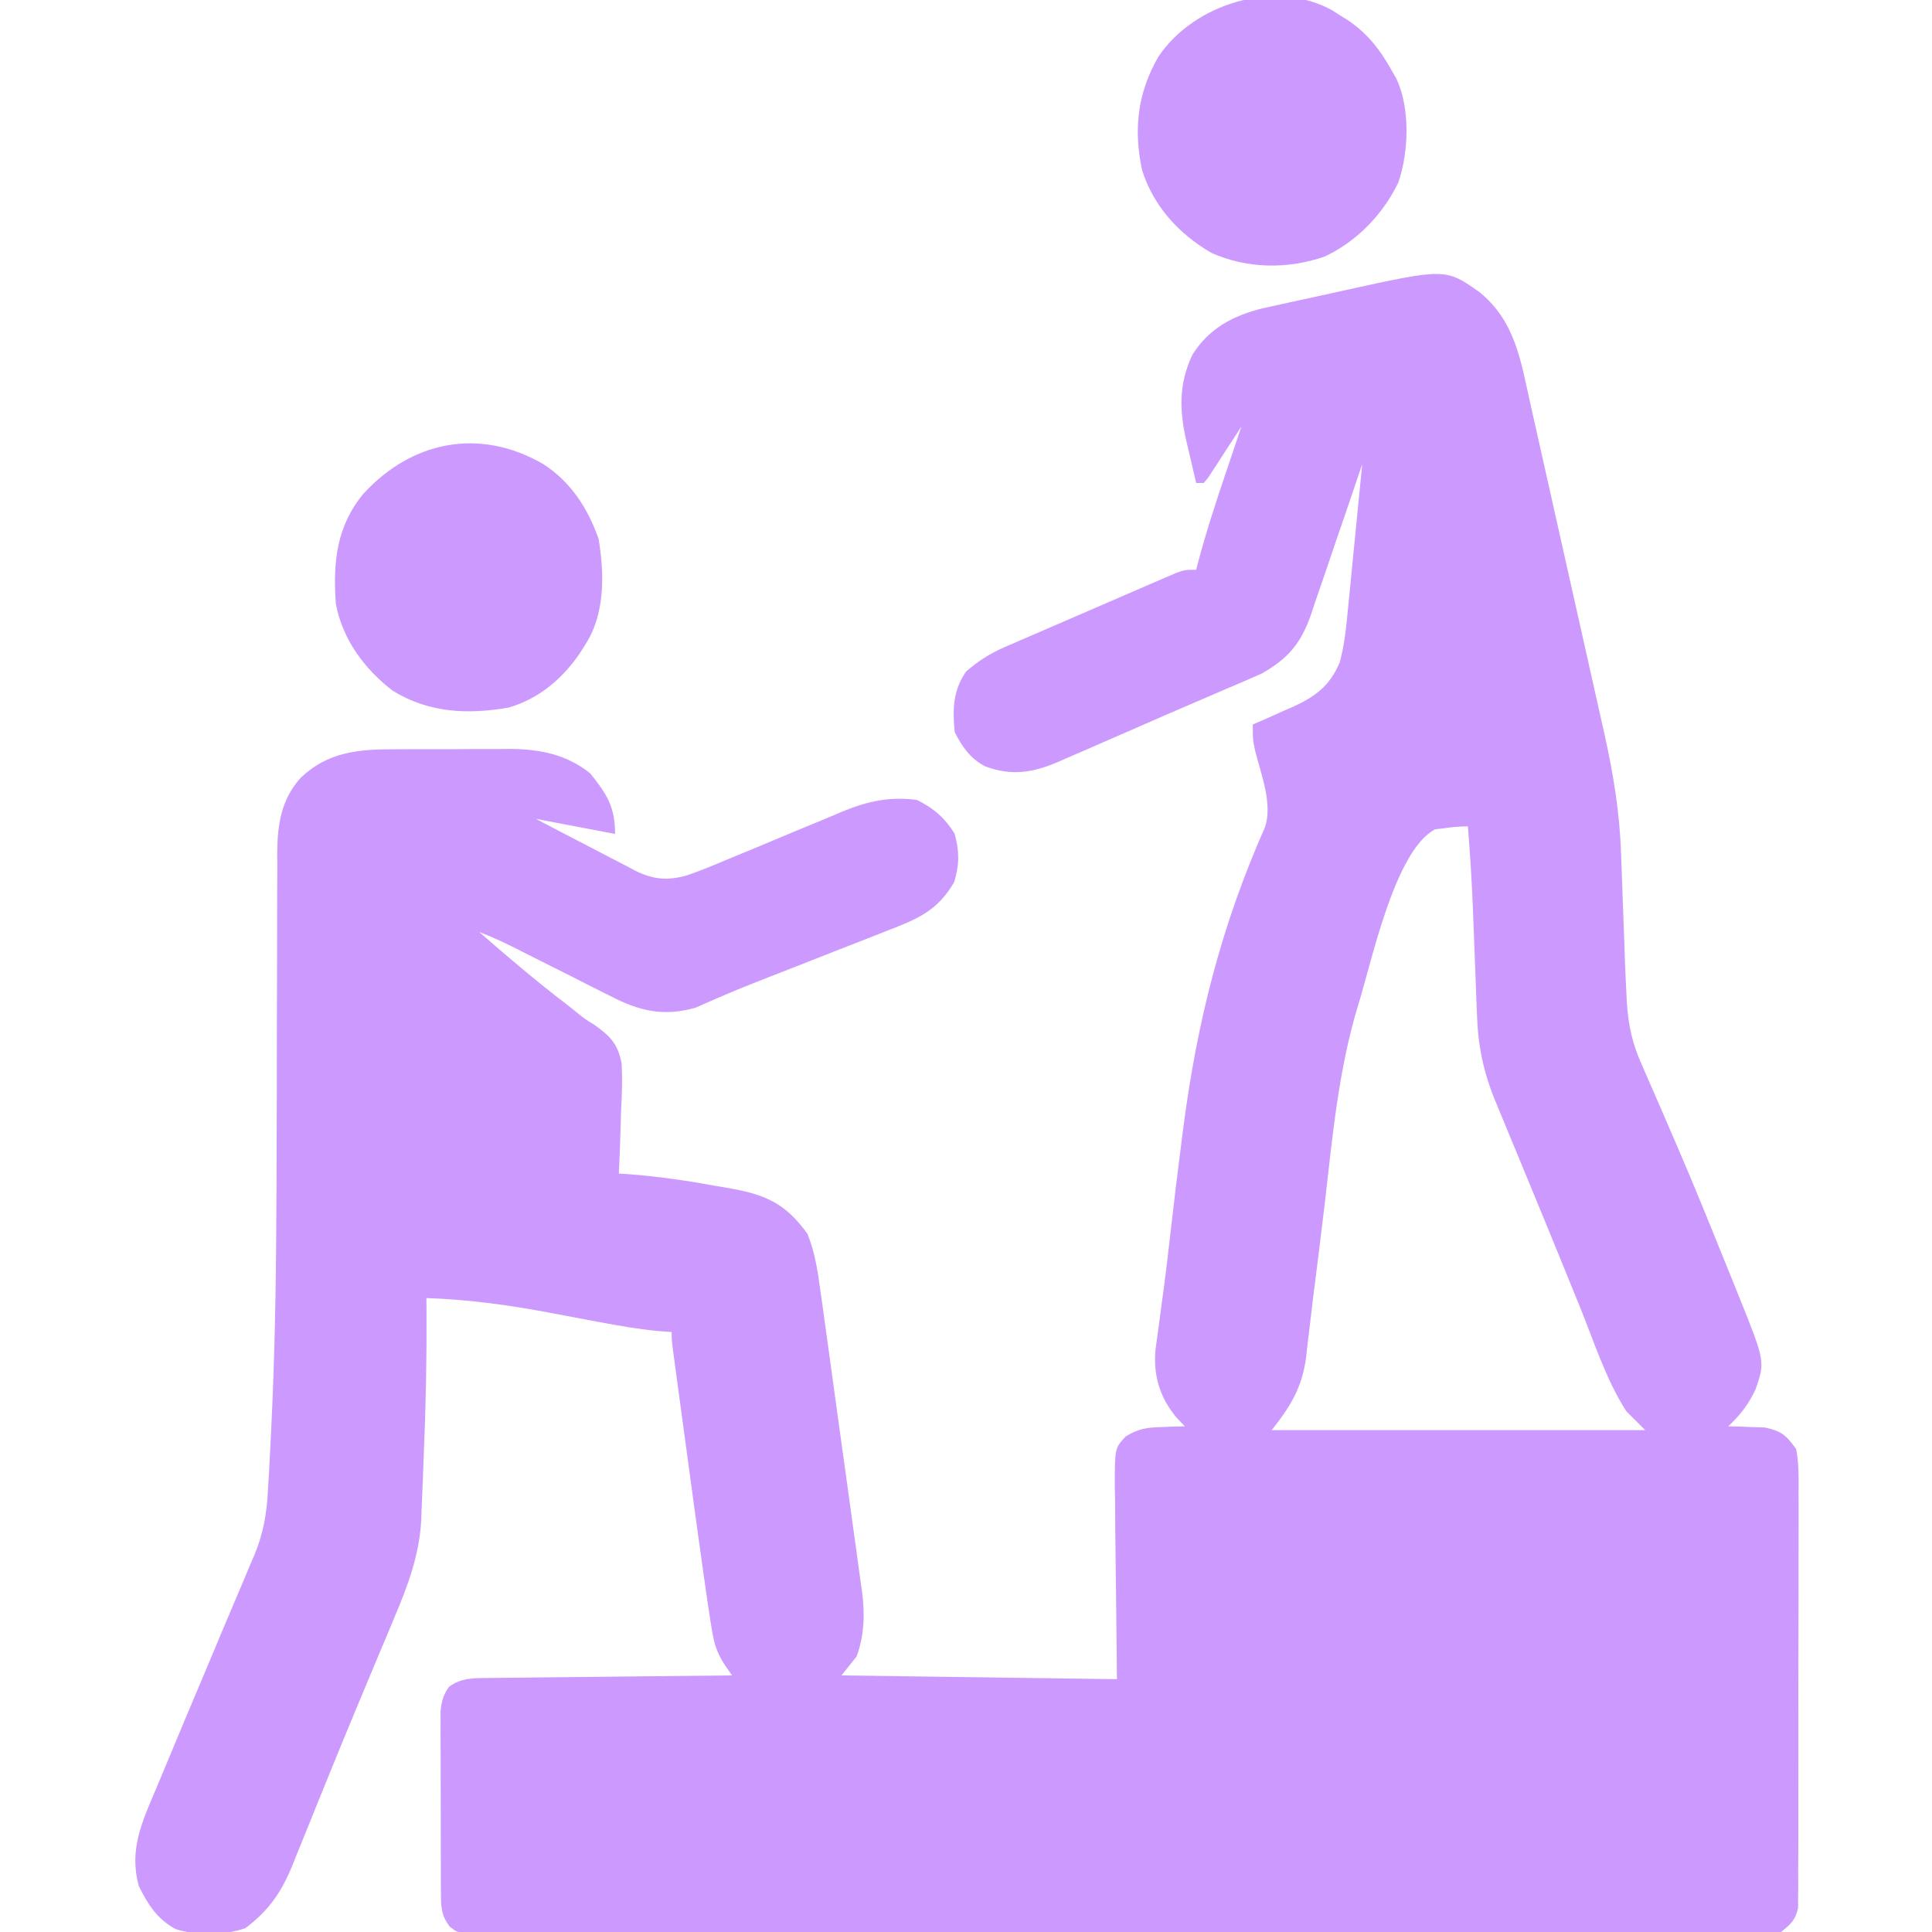 <?xml version="1.0" encoding="UTF-8"?>
<svg version="1.1" xmlns="http://www.w3.org/2000/svg" width="512" height="512">
<path d="M0 0 C9.349 7.741 10.791 17.872 13.328 29.271 C13.675 30.81 13.675 30.81 14.029 32.38 C14.786 35.741 15.538 39.103 16.289 42.465 C16.818 44.821 17.347 47.177 17.876 49.533 C18.982 54.459 20.085 59.387 21.187 64.314 C22.593 70.605 24.006 76.894 25.42 83.183 C26.513 88.045 27.602 92.908 28.691 97.771 C29.21 100.089 29.731 102.407 30.252 104.725 C30.982 107.975 31.709 111.226 32.434 114.478 C32.646 115.42 32.859 116.361 33.078 117.332 C35.401 127.796 37.074 138.068 37.414 148.789 C37.453 149.811 37.492 150.834 37.533 151.887 C37.655 155.113 37.768 158.34 37.879 161.566 C37.995 164.797 38.114 168.027 38.236 171.256 C38.31 173.253 38.382 175.25 38.449 177.247 C38.55 180.001 38.674 182.752 38.816 185.504 C38.864 186.446 38.911 187.389 38.96 188.359 C39.366 194.317 40.431 199.161 42.887 204.59 C43.357 205.682 43.357 205.682 43.836 206.796 C44.509 208.355 45.188 209.911 45.874 211.464 C47.336 214.773 48.764 218.096 50.193 221.42 C50.938 223.151 51.684 224.881 52.432 226.611 C56.475 235.975 60.312 245.421 64.129 254.879 C64.762 256.443 65.396 258.008 66.03 259.572 C66.622 261.036 67.213 262.5 67.805 263.965 C68.067 264.612 68.328 265.26 68.598 265.927 C75.601 283.332 75.601 283.332 73.055 290.711 C71.181 294.702 69.024 297.451 65.816 300.504 C66.697 300.518 67.577 300.532 68.484 300.547 C69.646 300.595 70.807 300.642 72.004 300.691 C73.727 300.744 73.727 300.744 75.484 300.797 C79.927 301.74 81.131 302.819 83.816 306.504 C84.566 310.461 84.489 314.373 84.448 318.391 C84.458 320.196 84.458 320.196 84.469 322.039 C84.483 325.332 84.475 328.625 84.455 331.918 C84.439 335.368 84.448 338.817 84.453 342.267 C84.457 348.058 84.441 353.849 84.413 359.64 C84.381 366.333 84.381 373.026 84.399 379.72 C84.414 386.163 84.408 392.605 84.391 399.049 C84.384 401.789 84.385 404.529 84.392 407.27 C84.401 411.095 84.377 414.921 84.35 418.746 C84.36 420.452 84.36 420.452 84.37 422.193 C84.357 423.234 84.344 424.276 84.331 425.349 C84.328 426.253 84.325 427.157 84.323 428.089 C83.637 431.36 82.406 432.424 79.816 434.504 C77.072 435.004 77.072 435.004 73.851 435.004 C72.622 435.014 71.393 435.024 70.127 435.034 C68.762 435.025 67.396 435.015 66.03 435.005 C64.581 435.009 63.132 435.015 61.683 435.022 C57.696 435.037 53.709 435.026 49.722 435.012 C45.424 435.001 41.126 435.013 36.828 435.022 C28.406 435.036 19.985 435.028 11.564 435.013 C1.763 434.996 -8.037 435 -17.838 435.003 C-35.32 435.009 -52.802 434.995 -70.284 434.97 C-87.261 434.947 -104.237 434.939 -121.214 434.95 C-139.687 434.961 -158.16 434.963 -176.633 434.949 C-178.602 434.947 -180.57 434.946 -182.539 434.944 C-183.992 434.943 -183.992 434.943 -185.474 434.942 C-192.311 434.937 -199.148 434.939 -205.985 434.943 C-214.312 434.948 -222.639 434.942 -230.967 434.922 C-235.218 434.913 -239.47 434.908 -243.721 434.915 C-247.609 434.922 -251.496 434.916 -255.384 434.898 C-256.795 434.894 -258.205 434.895 -259.616 434.901 C-261.525 434.909 -263.434 434.897 -265.344 434.884 C-266.407 434.883 -267.47 434.882 -268.565 434.881 C-271.184 434.504 -271.184 434.504 -272.986 433.105 C-275.278 430.04 -275.314 427.98 -275.329 424.2 C-275.335 423.092 -275.342 421.984 -275.348 420.842 C-275.349 419.64 -275.35 418.438 -275.352 417.199 C-275.357 415.353 -275.357 415.353 -275.362 413.47 C-275.367 410.862 -275.369 408.255 -275.369 405.647 C-275.369 402.972 -275.376 400.297 -275.389 397.622 C-275.408 393.772 -275.413 389.923 -275.414 386.074 C-275.421 384.876 -275.428 383.678 -275.436 382.444 C-275.433 381.329 -275.43 380.215 -275.427 379.067 C-275.428 378.087 -275.429 377.107 -275.431 376.097 C-275.168 373.338 -274.762 371.776 -273.184 369.504 C-269.769 367.017 -266.33 367.229 -262.212 367.185 C-261.519 367.175 -260.826 367.165 -260.112 367.155 C-257.828 367.124 -255.545 367.107 -253.262 367.09 C-251.676 367.071 -250.089 367.052 -248.503 367.031 C-244.334 366.98 -240.165 366.94 -235.996 366.903 C-231.739 366.863 -227.483 366.812 -223.227 366.762 C-214.879 366.665 -206.531 366.581 -198.184 366.504 C-198.825 365.578 -199.467 364.652 -200.128 363.698 C-202.381 360.196 -202.994 357.844 -203.641 353.75 C-203.755 353.043 -203.868 352.336 -203.986 351.607 C-204.408 348.909 -204.798 346.208 -205.184 343.504 C-205.439 341.725 -205.439 341.725 -205.699 339.911 C-207.028 330.566 -208.301 321.213 -209.562 311.858 C-209.978 308.773 -210.398 305.688 -210.819 302.603 C-211.224 299.628 -211.628 296.652 -212.031 293.676 C-212.223 292.257 -212.416 290.838 -212.609 289.419 C-212.875 287.453 -213.14 285.486 -213.405 283.52 C-213.556 282.403 -213.707 281.286 -213.862 280.136 C-214.184 277.504 -214.184 277.504 -214.184 275.504 C-215.439 275.411 -216.695 275.318 -217.988 275.223 C-223.091 274.713 -228.091 273.848 -233.129 272.91 C-233.947 272.758 -234.766 272.606 -235.609 272.45 C-239.028 271.812 -242.447 271.169 -245.863 270.515 C-256.999 268.393 -267.842 266.891 -279.184 266.504 C-279.169 268.374 -279.169 268.374 -279.155 270.282 C-279.09 282.793 -279.335 295.266 -279.873 307.765 C-279.998 310.728 -280.103 313.691 -280.209 316.654 C-280.289 318.577 -280.371 320.499 -280.453 322.422 C-280.481 323.289 -280.51 324.156 -280.539 325.049 C-280.984 334.361 -284.027 342.566 -287.633 351.078 C-287.963 351.869 -288.293 352.66 -288.633 353.475 C-289.708 356.049 -290.789 358.62 -291.871 361.191 C-293.402 364.847 -294.929 368.503 -296.457 372.16 C-296.847 373.092 -297.236 374.023 -297.638 374.983 C-300.371 381.526 -303.059 388.087 -305.723 394.66 C-306.448 396.447 -307.174 398.234 -307.9 400.021 C-308.941 402.587 -309.981 405.153 -311.014 407.723 C-311.967 410.094 -312.928 412.461 -313.891 414.828 C-314.166 415.52 -314.441 416.212 -314.725 416.925 C-317.63 424.023 -321.102 428.975 -327.184 433.504 C-332.969 435.432 -339.8 435.558 -345.641 433.738 C-350.547 431.074 -352.905 427.295 -355.371 422.395 C-358.065 412.81 -354.557 405.352 -350.857 396.637 C-349.85 394.268 -348.864 391.89 -347.882 389.51 C-344.832 382.138 -341.726 374.789 -338.625 367.438 C-336.437 362.252 -334.262 357.062 -332.091 351.869 C-330.828 348.863 -329.549 345.864 -328.268 342.865 C-327.482 340.991 -326.695 339.117 -325.91 337.242 C-325.547 336.405 -325.184 335.568 -324.811 334.705 C-322.402 328.893 -321.501 323.764 -321.184 317.504 C-321.101 316.137 -321.018 314.771 -320.934 313.404 C-320.626 308.145 -320.378 302.884 -320.145 297.621 C-320.1 296.622 -320.056 295.622 -320.01 294.593 C-319.193 275.588 -318.98 256.593 -318.91 237.574 C-318.904 236.14 -318.899 234.706 -318.893 233.272 C-318.841 220.038 -318.81 206.804 -318.803 193.57 C-318.799 186.941 -318.781 180.312 -318.748 173.683 C-318.731 170.215 -318.722 166.747 -318.731 163.28 C-318.738 159.454 -318.72 155.63 -318.698 151.805 C-318.706 150.686 -318.714 149.568 -318.723 148.415 C-318.644 140.972 -317.651 134.365 -312.522 128.654 C-305.327 121.745 -297.116 121.044 -287.598 121.07 C-285.952 121.062 -285.952 121.062 -284.274 121.054 C-281.962 121.048 -279.651 121.049 -277.34 121.058 C-273.826 121.066 -270.314 121.038 -266.801 121.006 C-264.546 121.004 -262.29 121.005 -260.035 121.008 C-258.996 120.997 -257.957 120.985 -256.887 120.974 C-249.057 121.048 -241.968 122.453 -235.746 127.469 C-231.385 132.975 -229.184 136.261 -229.184 143.504 C-236.114 142.184 -243.044 140.864 -250.184 139.504 C-245.781 141.82 -241.376 144.122 -236.951 146.395 C-235.45 147.17 -233.953 147.953 -232.459 148.743 C-230.304 149.882 -228.136 150.994 -225.965 152.102 C-225.306 152.457 -224.648 152.812 -223.969 153.178 C-219.186 155.572 -215.392 155.961 -210.184 154.504 C-206.333 153.177 -202.599 151.623 -198.852 150.031 C-196.649 149.123 -194.447 148.214 -192.244 147.307 C-188.805 145.876 -185.369 144.44 -181.936 142.994 C-178.602 141.593 -175.259 140.217 -171.914 138.844 C-170.902 138.409 -169.89 137.975 -168.848 137.528 C-162.242 134.835 -156.332 133.53 -149.184 134.504 C-144.793 136.659 -141.705 139.302 -139.184 143.504 C-137.909 148.138 -137.924 151.639 -139.309 156.254 C-143.717 163.894 -149.074 166.075 -157.082 169.156 C-158.149 169.579 -159.216 170.001 -160.316 170.437 C-163.725 171.784 -167.142 173.113 -170.559 174.441 C-172.818 175.33 -175.077 176.22 -177.336 177.111 C-181.679 178.824 -186.027 180.523 -190.378 182.214 C-193.871 183.578 -197.338 184.978 -200.778 186.469 C-201.448 186.755 -202.118 187.041 -202.809 187.336 C-204.487 188.058 -206.157 188.801 -207.827 189.545 C-216.373 191.986 -222.805 190.434 -230.516 186.418 C-231.355 186.001 -232.195 185.584 -233.06 185.154 C-235.715 183.831 -238.355 182.481 -240.996 181.129 C-243.657 179.79 -246.321 178.457 -248.986 177.125 C-250.635 176.297 -252.283 175.465 -253.927 174.627 C-257.628 172.747 -261.286 170.953 -265.184 169.504 C-257.686 176.033 -250.146 182.46 -242.244 188.497 C-241.152 189.338 -240.075 190.197 -239.011 191.072 C-237.139 192.589 -237.139 192.589 -234.784 194.014 C-230.555 197.004 -228.465 199.038 -227.467 204.237 C-227.188 208.671 -227.396 213.073 -227.621 217.504 C-227.666 219.057 -227.707 220.611 -227.744 222.164 C-227.843 225.947 -227.998 229.724 -228.184 233.504 C-227.478 233.549 -226.773 233.595 -226.046 233.641 C-218.03 234.225 -210.212 235.372 -202.309 236.816 C-201.125 237.017 -199.942 237.217 -198.723 237.424 C-189.197 239.156 -184.004 241.421 -178.184 249.504 C-176.173 254.506 -175.456 259.535 -174.731 264.839 C-174.601 265.76 -174.471 266.681 -174.337 267.63 C-173.909 270.665 -173.491 273.702 -173.074 276.738 C-172.781 278.858 -172.487 280.978 -172.194 283.098 C-171.581 287.539 -170.973 291.981 -170.369 296.423 C-169.595 302.098 -168.8 307.771 -168.001 313.443 C-167.387 317.82 -166.789 322.199 -166.194 326.579 C-165.908 328.671 -165.616 330.761 -165.319 332.851 C-164.903 335.783 -164.508 338.716 -164.118 341.651 C-163.93 342.93 -163.93 342.93 -163.738 344.234 C-162.981 350.165 -163.089 355.836 -165.184 361.504 C-166.504 363.154 -167.824 364.804 -169.184 366.504 C-145.094 366.834 -121.004 367.164 -96.184 367.504 C-96.381 347.654 -96.381 347.654 -96.634 327.804 C-96.649 325.315 -96.661 322.825 -96.672 320.336 C-96.697 319.044 -96.723 317.753 -96.749 316.422 C-96.754 306.271 -96.754 306.271 -93.861 303.184 C-90.551 301.107 -88.261 300.809 -84.371 300.691 C-83.21 300.644 -82.048 300.596 -80.852 300.547 C-79.971 300.533 -79.091 300.519 -78.184 300.504 C-78.947 299.7 -79.71 298.895 -80.496 298.066 C-84.858 292.748 -86.569 287.039 -85.97 280.186 C-85.712 278.174 -85.433 276.166 -85.137 274.16 C-84.829 271.836 -84.523 269.512 -84.217 267.188 C-84.047 265.947 -83.877 264.706 -83.702 263.427 C-83.165 259.365 -82.687 255.299 -82.229 251.227 C-81.203 242.143 -80.098 233.071 -78.934 224.004 C-78.832 223.208 -78.729 222.413 -78.624 221.593 C-74.971 193.348 -68.547 167.906 -56.977 141.778 C-54.817 135.584 -58.05 127.566 -59.562 121.457 C-60.184 118.504 -60.184 118.504 -60.184 114.504 C-59.014 113.996 -57.845 113.488 -56.641 112.965 C-55.092 112.27 -53.544 111.575 -51.996 110.879 C-51.227 110.548 -50.458 110.216 -49.666 109.875 C-43.639 107.133 -39.794 104.322 -37.135 98.017 C-35.809 93.121 -35.374 88.24 -34.895 83.199 C-34.786 82.12 -34.678 81.041 -34.567 79.929 C-34.224 76.496 -33.891 73.063 -33.559 69.629 C-33.327 67.296 -33.096 64.962 -32.863 62.629 C-32.296 56.921 -31.737 51.213 -31.184 45.504 C-31.381 46.092 -31.578 46.68 -31.782 47.286 C-33.849 53.427 -35.947 59.557 -38.062 65.682 C-38.847 67.967 -39.624 70.254 -40.392 72.543 C-41.501 75.842 -42.638 79.131 -43.781 82.418 C-44.117 83.437 -44.453 84.456 -44.799 85.506 C-47.514 93.182 -50.873 97.054 -57.901 101.049 C-58.773 101.424 -59.645 101.8 -60.543 102.188 C-61.56 102.633 -62.576 103.079 -63.624 103.538 C-64.716 104.001 -65.808 104.464 -66.934 104.941 C-68.085 105.44 -69.237 105.939 -70.423 106.452 C-72.952 107.547 -75.485 108.634 -78.02 109.717 C-81.727 111.303 -85.421 112.917 -89.114 114.538 C-92.273 115.923 -95.436 117.3 -98.6 118.675 C-100.147 119.349 -101.692 120.025 -103.237 120.703 C-105.419 121.659 -107.605 122.604 -109.793 123.547 C-110.759 123.974 -110.759 123.974 -111.744 124.41 C-118.606 127.337 -124.131 128.165 -131.098 125.598 C-135 123.551 -137.222 120.426 -139.184 116.504 C-139.741 110.541 -139.685 105.575 -136.184 100.504 C-132.913 97.626 -129.786 95.668 -125.798 93.938 C-124.222 93.248 -124.222 93.248 -122.613 92.544 C-121.489 92.062 -120.365 91.579 -119.207 91.082 C-117.464 90.325 -117.464 90.325 -115.685 89.552 C-113.234 88.49 -110.782 87.43 -108.327 86.375 C-105.181 85.024 -102.041 83.66 -98.902 82.293 C-95.902 80.988 -92.898 79.692 -89.895 78.395 C-88.766 77.904 -87.638 77.413 -86.476 76.908 C-85.431 76.46 -84.386 76.013 -83.31 75.552 C-82.39 75.155 -81.47 74.759 -80.523 74.35 C-78.184 73.504 -78.184 73.504 -75.184 73.504 C-75.021 72.874 -74.859 72.245 -74.692 71.596 C-72.61 63.724 -70.103 56.029 -67.496 48.316 C-66.873 46.459 -66.873 46.459 -66.236 44.564 C-65.222 41.543 -64.204 38.523 -63.184 35.504 C-64.232 37.128 -64.232 37.128 -65.301 38.785 C-66.22 40.192 -67.139 41.598 -68.059 43.004 C-68.519 43.719 -68.979 44.435 -69.453 45.172 C-69.898 45.849 -70.343 46.525 -70.801 47.223 C-71.209 47.851 -71.618 48.479 -72.039 49.127 C-72.416 49.581 -72.794 50.036 -73.184 50.504 C-73.844 50.504 -74.504 50.504 -75.184 50.504 C-75.86 47.652 -76.525 44.798 -77.184 41.941 C-77.47 40.742 -77.47 40.742 -77.762 39.518 C-79.651 31.251 -79.833 24.286 -76.184 16.504 C-71.812 9.573 -65.544 6.215 -57.699 4.24 C-56.089 3.875 -54.477 3.523 -52.863 3.18 C-51.57 2.892 -51.57 2.892 -50.25 2.599 C-47.522 1.995 -44.79 1.406 -42.059 0.816 C-40.219 0.41 -38.379 0.004 -36.539 -0.404 C-9.1 -6.452 -9.1 -6.452 0 0 Z M-9.559 142.004 C-10.329 142.097 -11.1 142.19 -11.895 142.285 C-22.739 148.059 -28.862 178.272 -32.36 189.2 C-37.445 206.026 -39.078 223.766 -41.075 241.17 C-42.038 249.456 -43.097 257.73 -44.149 266.005 C-44.502 268.851 -44.833 271.698 -45.159 274.547 C-45.369 276.284 -45.579 278.02 -45.79 279.757 C-45.872 280.529 -45.954 281.3 -46.039 282.095 C-47.04 290.063 -50.186 295.256 -55.184 301.504 C-22.514 301.504 10.156 301.504 43.816 301.504 C42.166 299.854 40.516 298.204 38.816 296.504 C33.433 288.158 30.226 277.995 26.504 268.816 C25.808 267.108 25.112 265.4 24.416 263.691 C23.33 261.029 22.245 258.367 21.162 255.704 C18.554 249.3 15.923 242.906 13.281 236.516 C12.188 233.867 11.094 231.218 10.001 228.569 C9.299 226.87 8.596 225.172 7.892 223.475 C6.908 221.1 5.928 218.724 4.949 216.348 C4.66 215.654 4.371 214.961 4.074 214.247 C0.908 206.532 -0.509 199.567 -0.781 191.25 C-0.82 190.272 -0.86 189.294 -0.9 188.287 C-1.023 185.172 -1.135 182.057 -1.246 178.941 C-1.4 174.857 -1.559 170.772 -1.719 166.688 C-1.756 165.711 -1.794 164.735 -1.832 163.729 C-2.126 156.306 -2.569 148.908 -3.184 141.504 C-5.366 141.504 -7.397 141.688 -9.559 142.004 Z " fill="#CC99FF" transform="translate(392.184,77.496)"/>
<path d="M0 0 C7.291 4.749 11.765 11.65 14.641 19.82 C16.196 29.252 16.372 39.825 11 48 C10.346 49.04 10.346 49.04 9.68 50.102 C5.003 56.925 -1.217 62.217 -9.262 64.523 C-20.089 66.408 -30.477 65.924 -40 60 C-47.46 54.223 -53.237 46.431 -55 37 C-55.77 26.072 -54.854 16.536 -47.719 7.879 C-34.906 -6.128 -16.941 -9.805 0 0 Z " fill="#CC99FF" transform="translate(144,123)"/>
<path d="M0 0 C0.632 0.414 1.263 0.828 1.914 1.254 C2.608 1.678 3.301 2.102 4.016 2.539 C9.426 6.177 12.773 10.589 15.914 16.254 C16.426 17.141 16.426 17.141 16.949 18.047 C20.668 25.883 20.256 37.571 17.477 45.629 C13.481 54 6.369 61.374 -2.086 65.254 C-11.795 68.652 -22.649 68.485 -32.086 64.254 C-40.689 59.242 -47.384 51.907 -50.422 42.371 C-52.722 31.575 -51.64 21.816 -46.086 12.254 C-36.709 -1.707 -15.287 -8.47 0 0 Z " fill="#CC99FF" transform="translate(353.086,2.746)"/>
</svg>
